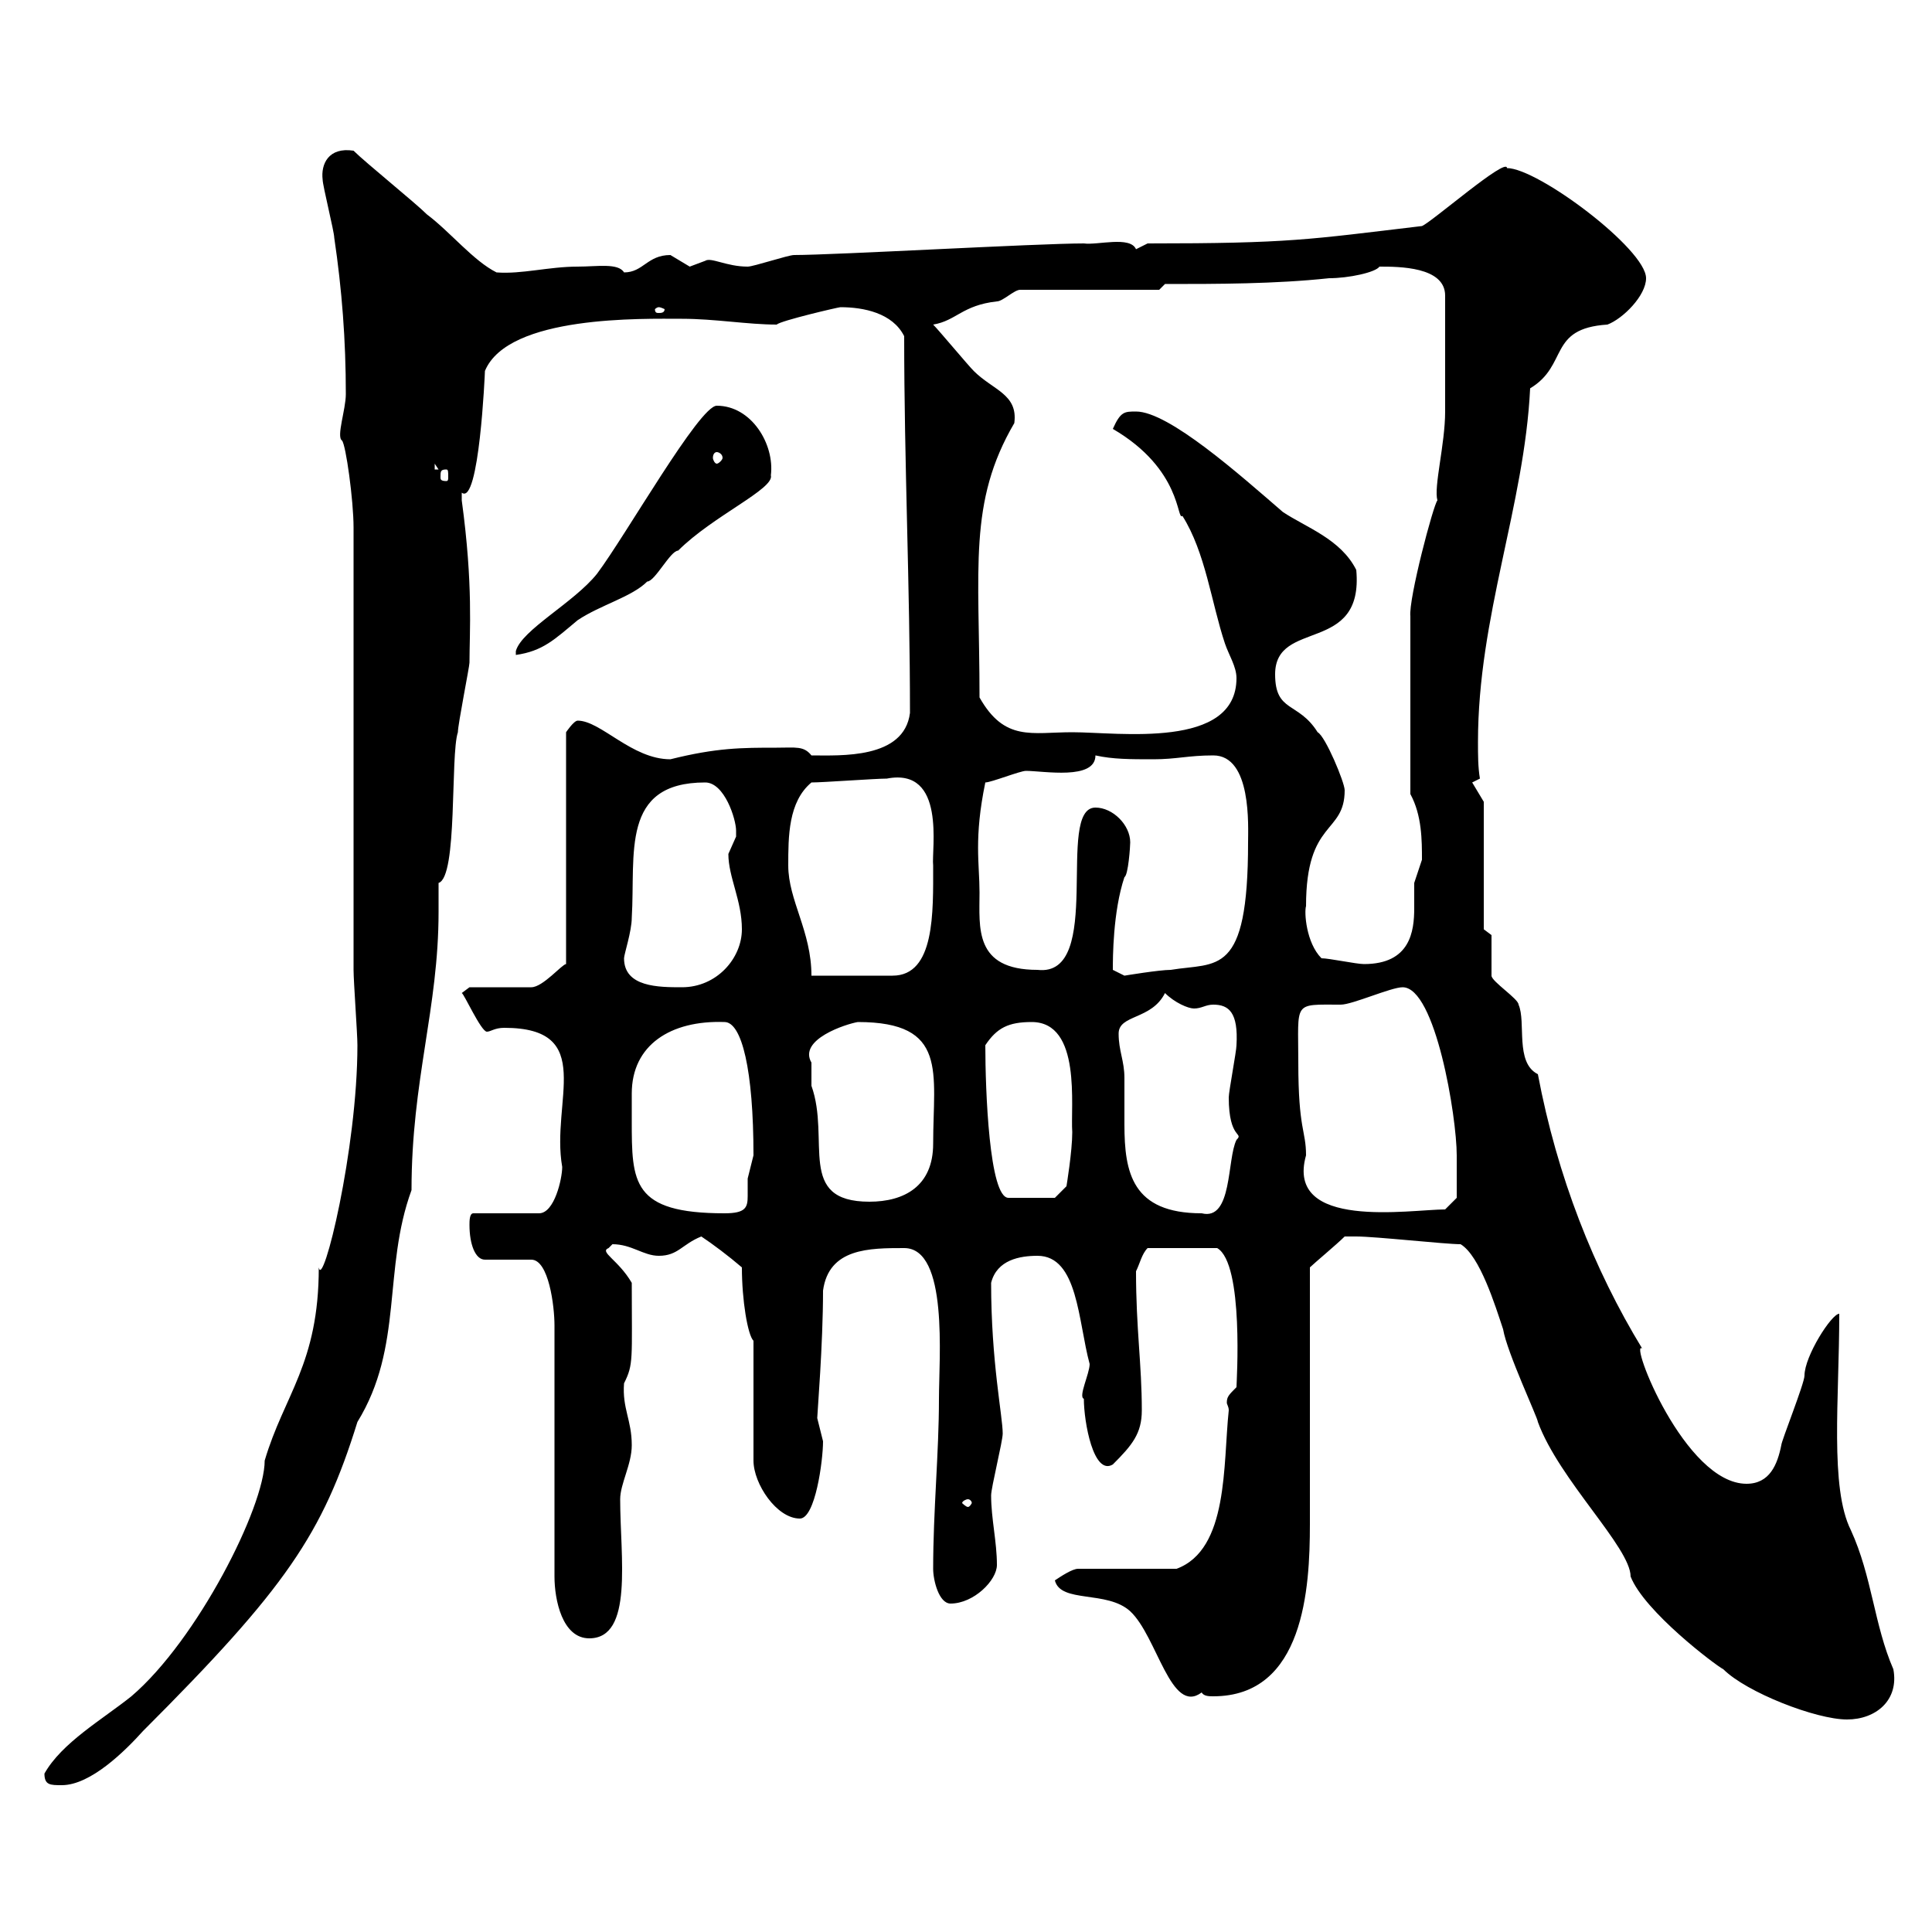 <svg xmlns="http://www.w3.org/2000/svg" xmlns:xlink="http://www.w3.org/1999/xlink" width="300" height="300"><path d="M6.90 275.40C6.90 277.20 7.80 277.20 9.60 277.20C14.10 277.20 19.50 271.80 22.20 268.80C44.40 246.60 50.10 238.20 55.50 220.80C62.70 209.10 59.40 197.10 63.90 184.80C63.90 167.70 68.10 156.60 68.10 141.60C68.10 139.80 68.10 138.60 68.10 137.10C71.10 136.20 69.90 117.30 71.10 113.70C71.10 112.50 72.90 103.50 72.90 102.90C72.90 98.10 73.50 90.90 71.70 77.70C71.70 77.70 71.70 77.70 71.70 76.50C74.40 78.60 75.30 57.90 75.30 57.60C78.90 48.90 99.90 49.50 105.90 49.50C111 49.50 116.10 50.40 120.60 50.40C121.20 49.80 130.20 47.70 130.50 47.70C134.10 47.70 138.60 48.60 140.40 52.20C140.40 72 141.30 90.90 141.30 110.70C140.40 117.90 130.50 117.30 126 117.30C124.80 115.80 123.60 116.10 120.60 116.10C115.20 116.10 111.30 116.10 104.10 117.90C98.10 117.90 93.30 111.90 89.70 111.90C89.10 111.90 87.90 113.70 87.90 113.70L87.90 149.70C87.30 149.70 84.30 153.30 82.50 153.30L72.90 153.30C72.90 153.30 71.70 154.20 71.70 154.20C72 154.20 74.70 160.20 75.60 160.20C76.20 160.20 76.80 159.60 78.30 159.60C92.70 159.60 85.50 171 87.30 181.20C87.30 183 86.10 188.40 83.70 188.40L73.50 188.40C72.90 188.40 72.90 189.60 72.90 190.20C72.90 193.20 73.80 195.60 75.30 195.60L82.50 195.60C85.20 195.60 86.10 202.80 86.10 205.80L86.10 244.80C86.10 248.40 87.30 254.40 91.50 254.40C98.40 254.40 96.30 241.80 96.30 232.80C96.30 230.40 98.10 227.40 98.10 224.40C98.10 220.50 96.60 218.70 96.90 214.80C98.40 211.80 98.10 211.20 98.10 199.20C96 195.60 93 194.40 94.50 193.80C94.50 193.80 95.10 193.20 95.10 193.20C98.10 193.20 99.90 195 102.30 195C105.30 195 105.90 193.20 108.90 192C110.70 193.20 113.10 195 115.20 196.80C115.20 201.90 116.10 207.30 117 208.20L117 226.80C117 230.40 120.60 235.80 124.20 235.80C126.60 235.80 127.80 226.80 127.80 223.80C127.80 223.80 126.90 220.20 126.90 220.20C126.90 219.60 127.80 208.80 127.80 200.40C128.70 193.80 135 193.80 140.40 193.80C147.30 193.80 145.80 210.90 145.80 217.20C145.80 225.60 144.90 234.60 144.90 243.60C144.90 245.40 145.80 249 147.60 249C151.20 249 154.80 245.40 154.80 243C154.80 239.40 153.90 235.80 153.90 232.20C153.90 231 155.70 223.80 155.70 222.60C155.70 219.90 153.90 211.50 153.90 199.20C154.80 195.60 158.40 195 161.10 195C167.40 195 167.40 205.20 169.20 211.80C169.20 213.30 167.40 216.90 168.30 217.20C168.30 220.80 169.80 229.20 172.80 227.40C175.80 224.40 177.30 222.60 177.30 219C177.30 211.80 176.40 206.40 176.40 197.40C177 196.20 177.30 194.70 178.20 193.80L189 193.80C193.20 196.20 192 214.80 192 215.40C190.80 216.60 190.50 216.90 190.50 217.80C190.50 218.10 190.80 218.40 190.80 219C189.90 227.40 190.80 240.60 182.70 243.60L167.40 243.60C166.50 243.60 164.70 244.80 163.80 245.40C164.70 249 171.90 246.90 175.50 250.20C179.70 254.10 181.80 266.40 186.60 262.80C186.90 263.40 187.80 263.40 188.40 263.40C202.50 263.40 203.40 246.60 203.40 236.70C203.40 234 203.40 231 203.40 228.60L203.40 196.80C204 196.20 207.60 193.20 208.80 192C209.70 192 210 192 210.60 192C213.60 192 224.40 193.20 226.80 193.20C229.80 195 232.20 202.80 233.40 206.40C234 210 238.80 220.20 238.80 220.80C242.10 229.80 253.20 240.30 253.20 244.80C255.30 250.20 266.40 258.60 267.60 259.20C271.20 262.80 282 267 286.80 267C291.30 267 294.90 264 294 259.20C291 252.30 290.70 244.80 287.40 237.60C284.10 231 285.60 217.20 285.60 204C284.40 204 280.20 210.60 280.20 213.60C280.20 214.80 276.60 223.80 276.60 224.40C276 227.40 274.80 230.40 271.20 230.40C261.60 230.40 252.90 207.90 255 209.40C247.50 197.10 241.80 182.70 238.80 166.80C235.20 165 237 158.70 235.80 156C235.80 155.10 231.60 152.40 231.60 151.50C231.60 150.60 231.60 146.10 231.60 145.20L230.40 144.30L230.40 124.50L228.60 121.50L229.80 120.90C229.50 119.10 229.50 117.30 229.50 115.20C229.50 95.70 236.70 78.60 237.60 60.30C243.60 56.70 240.30 51 249.60 50.40C252 49.50 255.60 45.90 255.60 43.20C255.60 38.70 238.80 26.10 234 26.10C234 24.30 222.30 34.50 220.80 35.10C203.10 37.20 200.40 37.80 178.20 37.80C178.20 37.80 176.40 38.70 176.40 38.70C175.50 36.60 170.40 38.10 168.30 37.80C161.10 37.80 129.60 39.60 123.30 39.60C122.40 39.60 117 41.40 116.10 41.40C112.80 41.40 110.40 39.90 109.50 40.50C109.50 40.50 107.10 41.40 107.10 41.40C107.10 41.40 104.10 39.60 104.10 39.60C100.50 39.60 99.90 42.30 96.90 42.30C96 40.80 92.70 41.40 89.70 41.40C85.20 41.40 81 42.60 77.10 42.30C73.50 40.50 69.90 36 66.30 33.30C64.50 31.50 56.70 25.20 54.90 23.40C51 22.80 49.80 25.50 50.10 27.90C50.10 28.80 51.90 36 51.90 36.90C53.10 45 53.70 52.80 53.70 61.20C53.70 63.60 52.20 67.80 53.10 68.40C53.70 69 54.90 77.70 54.90 81.90L54.90 150.60C54.90 152.40 55.50 160.50 55.50 162.30C55.50 178.50 50.10 200.40 49.50 196.80C49.50 211.80 44.10 216.60 41.10 226.80C41.10 234 30.60 254.70 20.40 263.40C15.90 267 9.60 270.60 6.90 275.40ZM150.30 232.80C150.60 232.80 150.90 233.10 150.90 233.40C150.90 233.40 150.60 234 150.30 234C150 234 149.40 233.40 149.40 233.40C149.40 233.10 150 232.80 150.30 232.80ZM98.10 174C98.10 173.10 98.10 171.60 98.10 169.80C98.10 162.30 104.10 158.40 112.50 158.70C115.20 158.70 117 166.20 117 179.40C117 179.40 116.10 183 116.10 183C116.10 184.20 116.10 184.80 116.10 185.70C116.10 187.50 115.80 188.40 112.50 188.40C98.10 188.40 98.10 183.60 98.10 174ZM173.70 160.50C173.70 157.50 178.80 158.40 180.90 154.20C182.40 155.70 184.50 156.60 185.40 156.60C186.60 156.60 187.20 156 188.40 156C190.80 156 192.30 157.20 192 162.30C192 163.20 190.80 169.50 190.80 170.40C190.80 177 193.20 175.80 192 177C190.50 180 191.40 189.60 186.60 188.40C175.80 188.40 174.60 182.10 174.60 174.60C174.60 172.20 174.60 169.50 174.60 167.40C174.60 164.70 173.70 163.20 173.70 160.50ZM201.60 165C201.60 155.40 200.70 156 208.20 156C210 156 216 153.30 217.80 153.30C222.90 153.30 226.20 173.40 226.20 179.40C226.20 181.20 226.20 185.70 226.20 186L224.40 187.80C219 187.80 199.50 191.10 202.80 179.40C202.80 175.50 201.60 175.50 201.60 165ZM126 165C123.90 161.40 131.40 159 133.20 158.70C147.30 158.70 144.90 166.50 144.90 177.60C144.90 184.20 140.40 186.60 135 186.60C123.60 186.60 129 177 126 168.60C126 168.60 126 165.90 126 165ZM153 162.30C154.80 159.60 156.60 158.70 160.20 158.70C168 158.70 166.20 171.90 166.50 175.80C166.50 178.80 165.60 184.20 165.60 184.20L163.80 186L156.60 186C153.60 186 153 169.20 153 162.30ZM96.90 148.80C96.90 148.20 98.10 144.60 98.10 142.50C98.70 132.60 96.30 121.50 109.50 121.50C112.50 121.50 114.30 127.20 114.30 129C114.30 129 114.30 129.90 114.30 129.90C114.30 129.90 113.10 132.60 113.10 132.60C113.10 136.20 115.20 139.80 115.20 144.30C115.20 148.80 111.30 153.30 105.90 153.30C102.30 153.30 96.90 153.30 96.90 148.80ZM122.40 134.40C122.40 129.90 122.40 124.50 126 121.50C127.80 121.50 135.90 120.90 137.70 120.90C147 119.10 144.60 132 144.90 134.40C144.90 141.60 145.20 151.50 138.60 151.50L126 151.50C126 144.60 122.40 139.80 122.40 134.40ZM172.80 150.60C172.80 148.80 172.80 141.60 174.60 136.20C175.20 135.90 175.50 131.40 175.50 130.80C175.50 128.10 172.80 125.40 170.10 125.40C163.80 125.40 171.60 151.80 161.10 150.60C151.20 150.60 152.10 144 152.10 138.60C152.10 134.10 151.20 130.20 153 121.50C153.90 121.50 158.40 119.70 159.30 119.70C162 119.70 170.10 121.20 170.10 117.30C172.80 117.90 175.50 117.90 179.10 117.90C182.70 117.90 184.50 117.30 188.40 117.30C194.40 117.30 193.80 128.40 193.80 130.80C193.80 151.80 189 149.40 181.80 150.60C180 150.60 174.60 151.50 174.60 151.50C174.60 151.50 172.80 150.60 172.80 150.60ZM205.20 148.80C202.80 146.40 202.50 141.60 202.80 140.70C202.80 127.20 208.80 129.60 208.80 122.70C208.80 121.50 205.80 114.30 204.60 113.70C201.60 108.90 198 110.70 198 104.70C198 96 211.80 101.70 210.60 88.50C208.20 83.70 202.80 81.90 199.20 79.50C192.60 73.80 181.50 63.90 176.40 63.90C174.60 63.90 174 63.90 172.80 66.60C183.60 72.90 182.70 81 183.60 80.10C187.20 85.80 188.10 93.60 190.20 99.90C190.80 101.70 192 103.50 192 105.30C192 116.40 173.70 113.70 166.50 113.70C160.20 113.70 156 115.20 152.10 108.30C152.10 88.20 150.30 78 157.50 65.70C158.10 61.20 154.20 60.60 151.20 57.60C150.30 56.70 145.80 51.30 144.90 50.40C148.50 49.80 149.40 47.40 154.80 46.80C155.70 46.80 157.50 45 158.40 45L180 45L180.90 44.10C189 44.10 198 44.10 206.40 43.20C209.40 43.20 213.60 42.30 214.20 41.40C217.20 41.40 224.40 41.40 224.40 45.90C224.40 51 224.40 61.20 224.40 63.90C224.40 69 222.60 75.60 223.20 77.70C222.60 78.30 218.70 93 219 95.70L219 123.30C220.80 126.60 220.80 130.50 220.80 133.50C220.80 133.50 219.60 137.10 219.60 137.10C219.60 138 219.60 139.50 219.60 141C219.60 144.60 219 149.70 211.80 149.70C210.60 149.70 206.40 148.80 205.20 148.80ZM111.30 63C108.60 63 97.20 83.10 92.70 89.10C89.10 93.60 81 97.80 80.10 101.10L80.10 101.70C84.30 101.10 86.10 99.30 89.70 96.30C93.30 93.90 98.10 92.70 100.50 90.30C101.70 90.30 104.10 85.50 105.30 85.50C110.70 80.10 120.30 75.90 119.70 73.80C120.30 69 116.70 63 111.30 63ZM69.30 72.90C69.60 72.90 69.60 73.20 69.60 74.10C69.60 74.40 69.60 74.70 69.30 74.70C68.40 74.70 68.40 74.40 68.40 74.10C68.40 73.20 68.40 72.90 69.30 72.90ZM67.50 72L68.10 72.90L67.50 72.90ZM111.30 70.20C111.60 70.20 112.20 70.50 112.20 71.10C112.20 71.40 111.60 72 111.30 72C111 72 110.70 71.40 110.70 71.10C110.70 70.50 111 70.20 111.30 70.20ZM102.30 47.70C102.60 47.70 103.20 48 103.20 48C103.20 48.60 102.60 48.60 102.30 48.60C102 48.60 101.70 48.60 101.70 48C101.70 48 102 47.70 102.30 47.70Z"/></svg>
